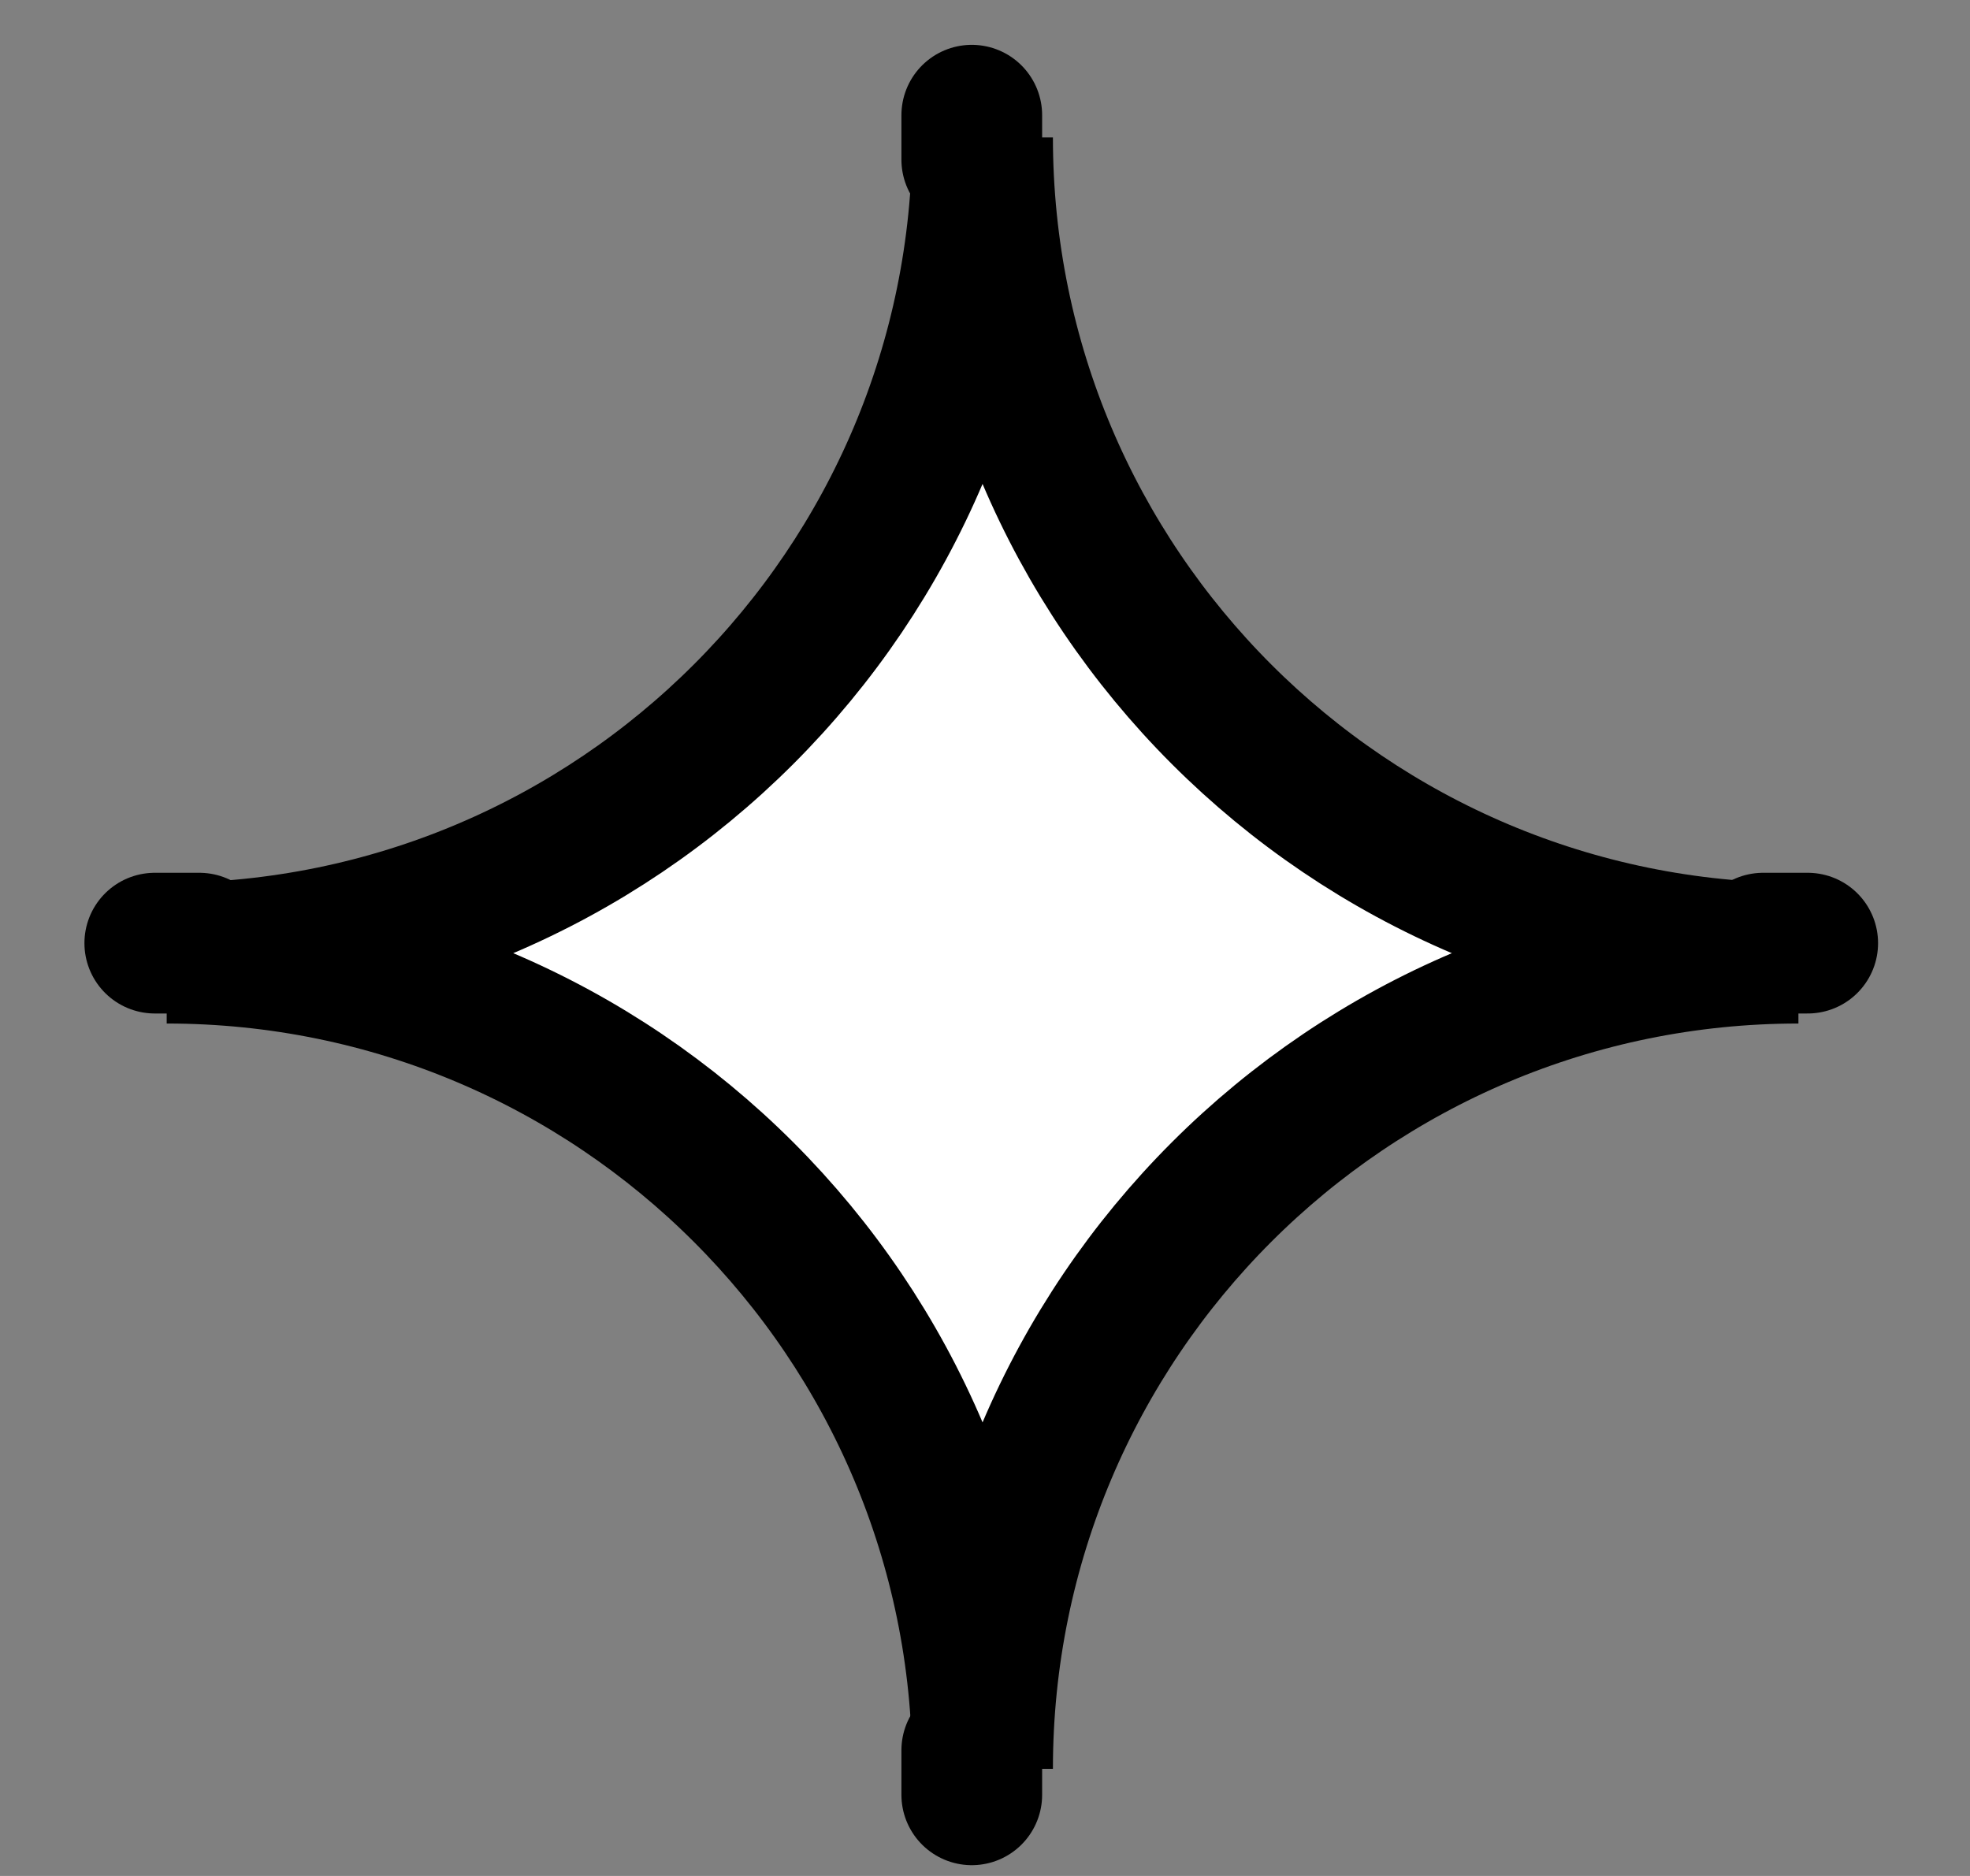<svg width="21" height="20" viewBox="0 0 21 20" fill="none" xmlns="http://www.w3.org/2000/svg">
<rect x="0" y="0" width="21" height="20" fill="#808080" stroke="none"/>
<g clip-path="url(#clip0_4596_37969)">
<path d="M10.474 1.465C10.474 6.268 6.58 10.162 1.777 10.162C6.58 10.162 10.474 14.056 10.474 18.858C10.474 14.056 14.368 10.162 19.171 10.162C14.368 10.162 10.474 6.268 10.474 1.465Z" fill="white" stroke="black" stroke-width="1.5"/>
<line x1="10.359" y1="18.66" x2="10.359" y2="19.135" stroke="black" stroke-width="1.5" stroke-linecap="round"/>
<line x1="10.359" y1="1.228" x2="10.359" y2="1.702" stroke="black" stroke-width="1.5" stroke-linecap="round"/>
<line x1="19.27" y1="10.055" x2="18.795" y2="10.055" stroke="black" stroke-width="1.5" stroke-linecap="round"/>
<line x1="2.125" y1="10.055" x2="1.65" y2="10.055" stroke="black" stroke-width="1.5" stroke-linecap="round"/>
</g>
<defs>
<clipPath id="clip0_4596_37969">
<rect width="20" height="20" fill="white" transform="translate(0.211)"/>
</clipPath>
</defs>
</svg>
